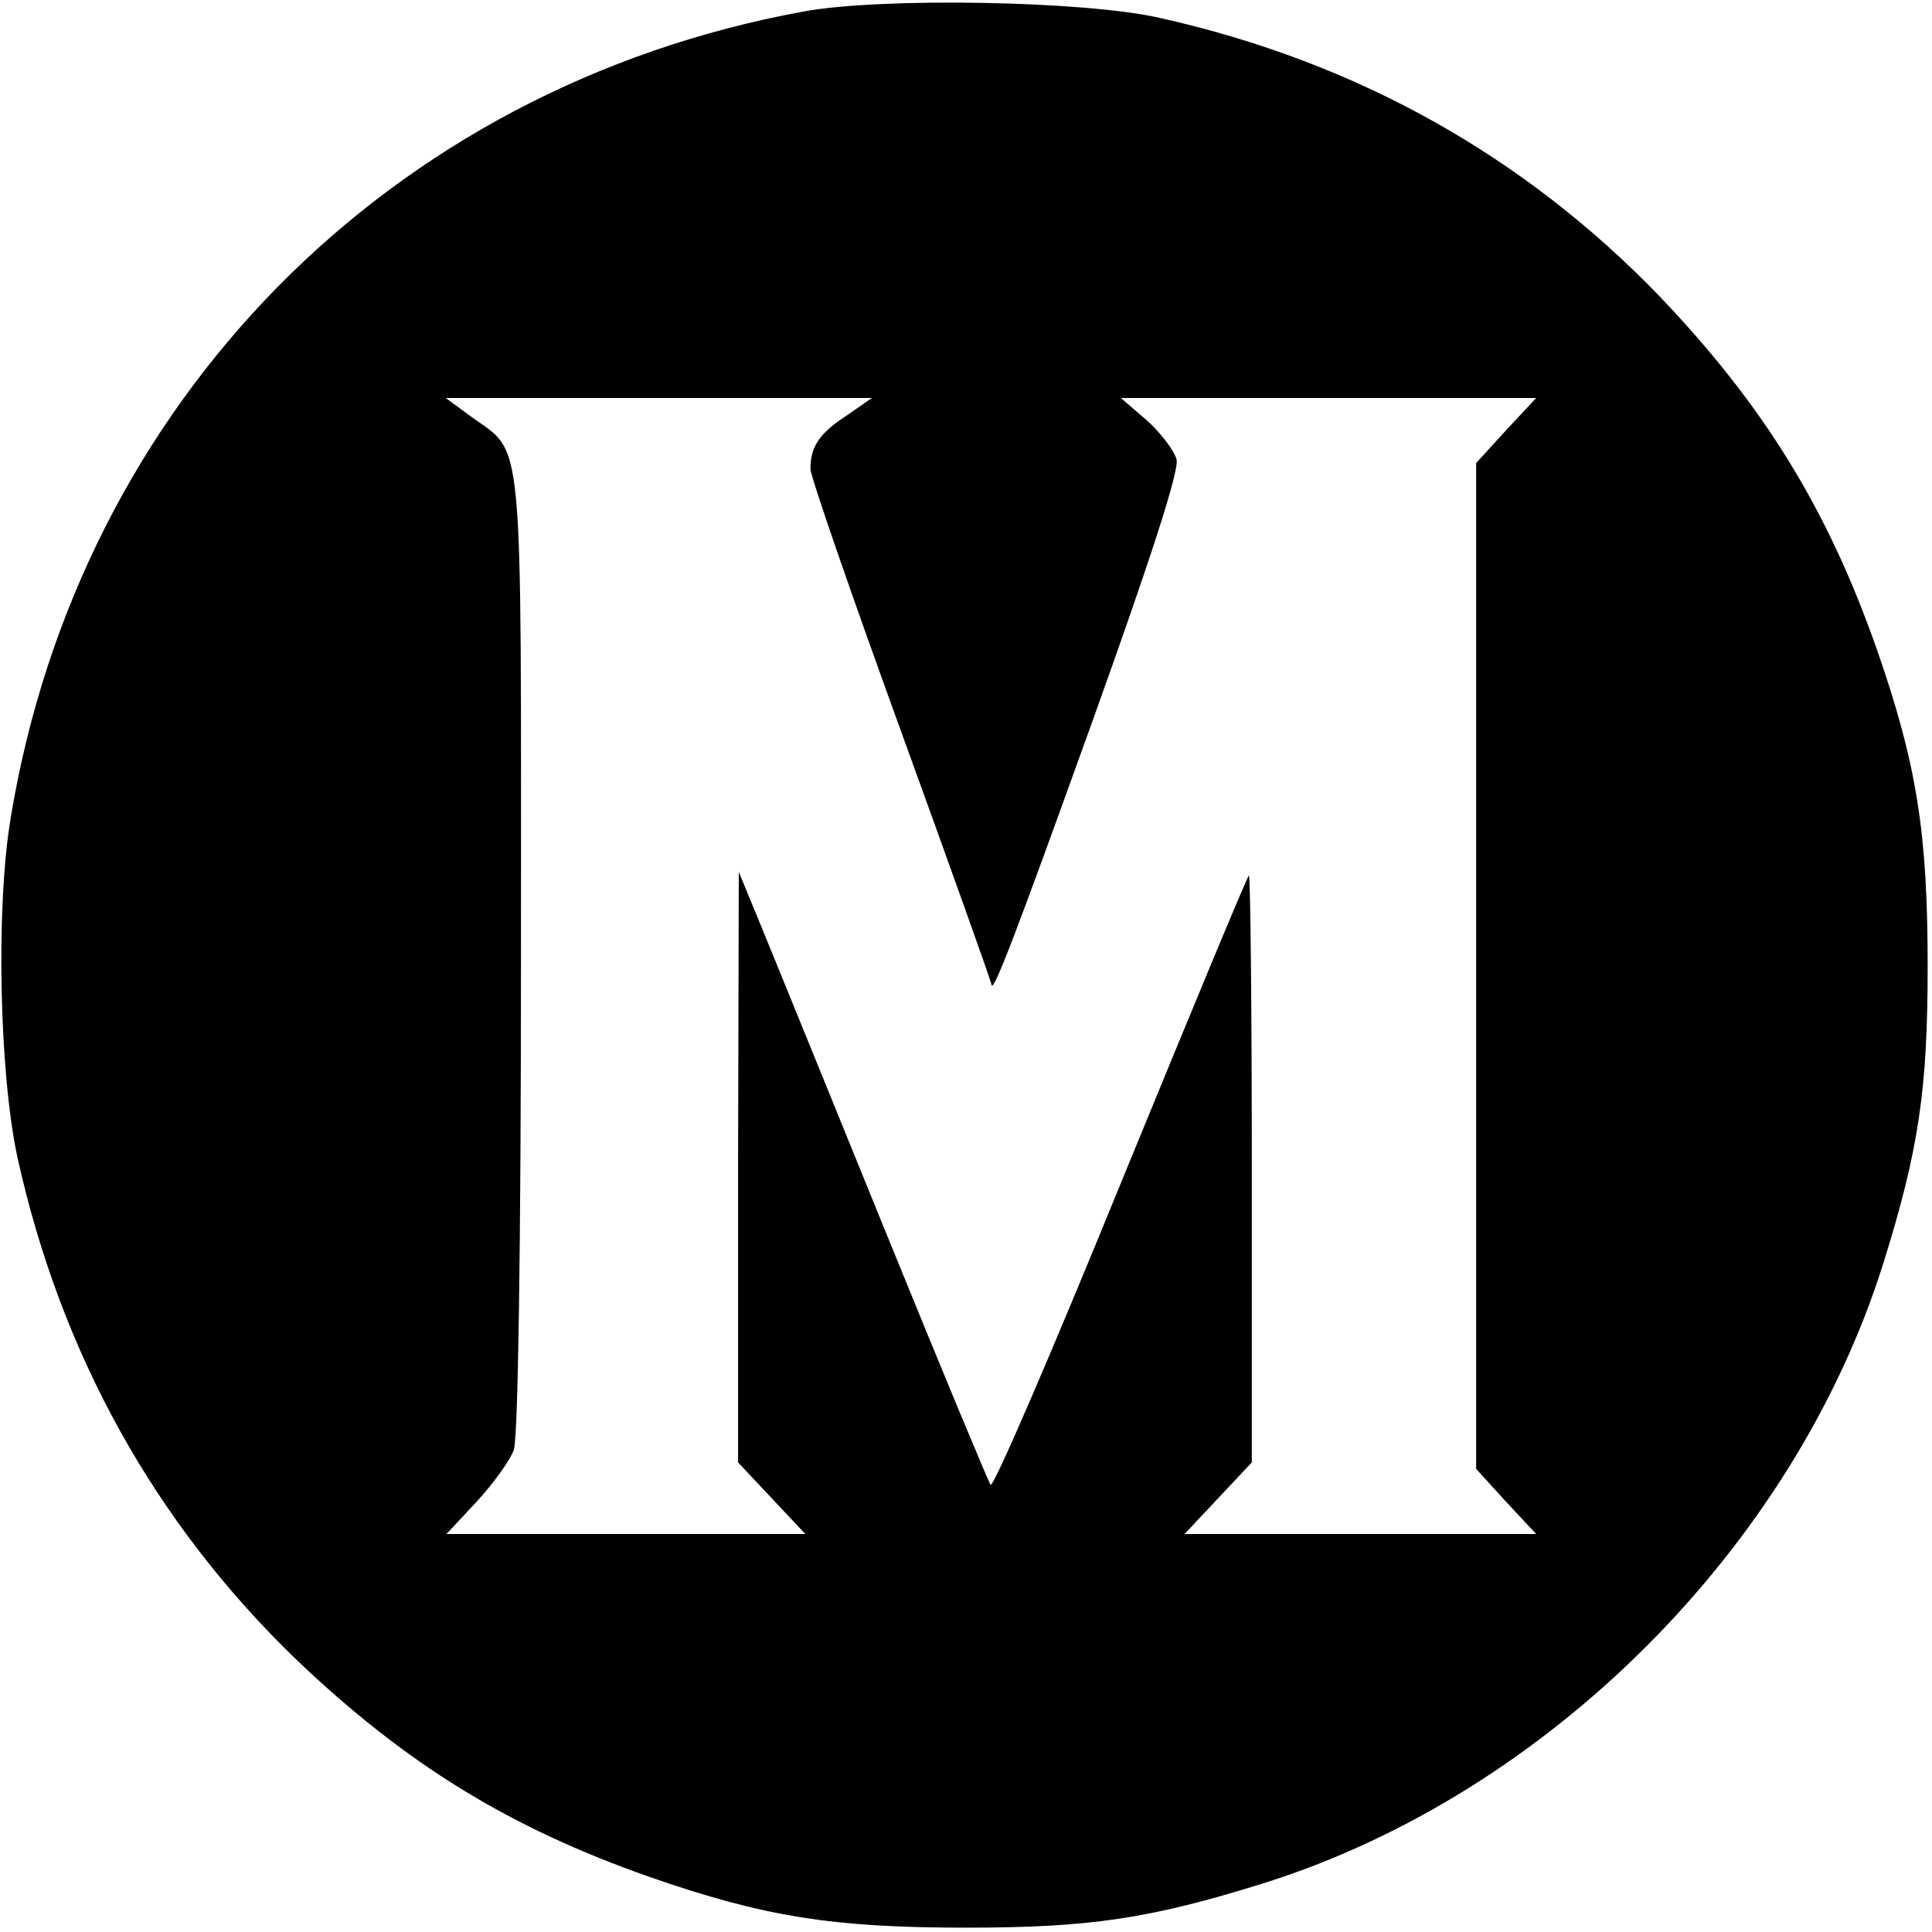 <?xml version="1.0" standalone="no"?>
<!DOCTYPE svg PUBLIC "-//W3C//DTD SVG 20010904//EN"
 "http://www.w3.org/TR/2001/REC-SVG-20010904/DTD/svg10.dtd">
<svg version="1.0" xmlns="http://www.w3.org/2000/svg"
 width="267pt" height="267pt" viewBox="0 0 267 267"
 preserveAspectRatio="xMidYMid meet">
<g transform="translate(0,267) scale(0.1,-0.1)"
fill="#000000" stroke="none">
<path d="M1110 2654 c-573 -105 -1000 -540 -1095 -1113 -21 -124 -16 -353 9
-470 60 -272 190 -506 386 -695 151 -144 294 -232 488 -300 158 -55 253 -70
437 -70 170 0 253 12 410 61 393 123 735 465 858 858 49 157 61 240 61 410 0
184 -15 279 -70 437 -68 194 -156 337 -300 488 -187 194 -418 324 -690 385
-103 24 -387 29 -494 9z m59 -559 c-37 -24 -49 -43 -49 -73 0 -10 56 -172 125
-362 69 -190 125 -347 125 -350 1 -17 31 61 140 364 80 223 120 346 116 361
-3 12 -22 37 -41 54 l-36 31 287 0 287 0 -42 -45 -41 -45 0 -695 0 -695 41
-45 42 -45 -243 0 -243 0 47 50 46 49 0 406 c0 223 -2 405 -4 405 -2 0 -81
-191 -177 -425 -95 -233 -176 -421 -180 -417 -3 4 -68 160 -144 347 -76 187
-153 376 -171 420 l-33 80 -1 -408 0 -408 46 -49 47 -50 -248 0 -248 0 42 45
c23 25 46 57 51 71 6 15 10 283 10 687 0 739 5 687 -70 742 l-34 25 294 0 295
0 -36 -25z"/>
</g>
</svg>
